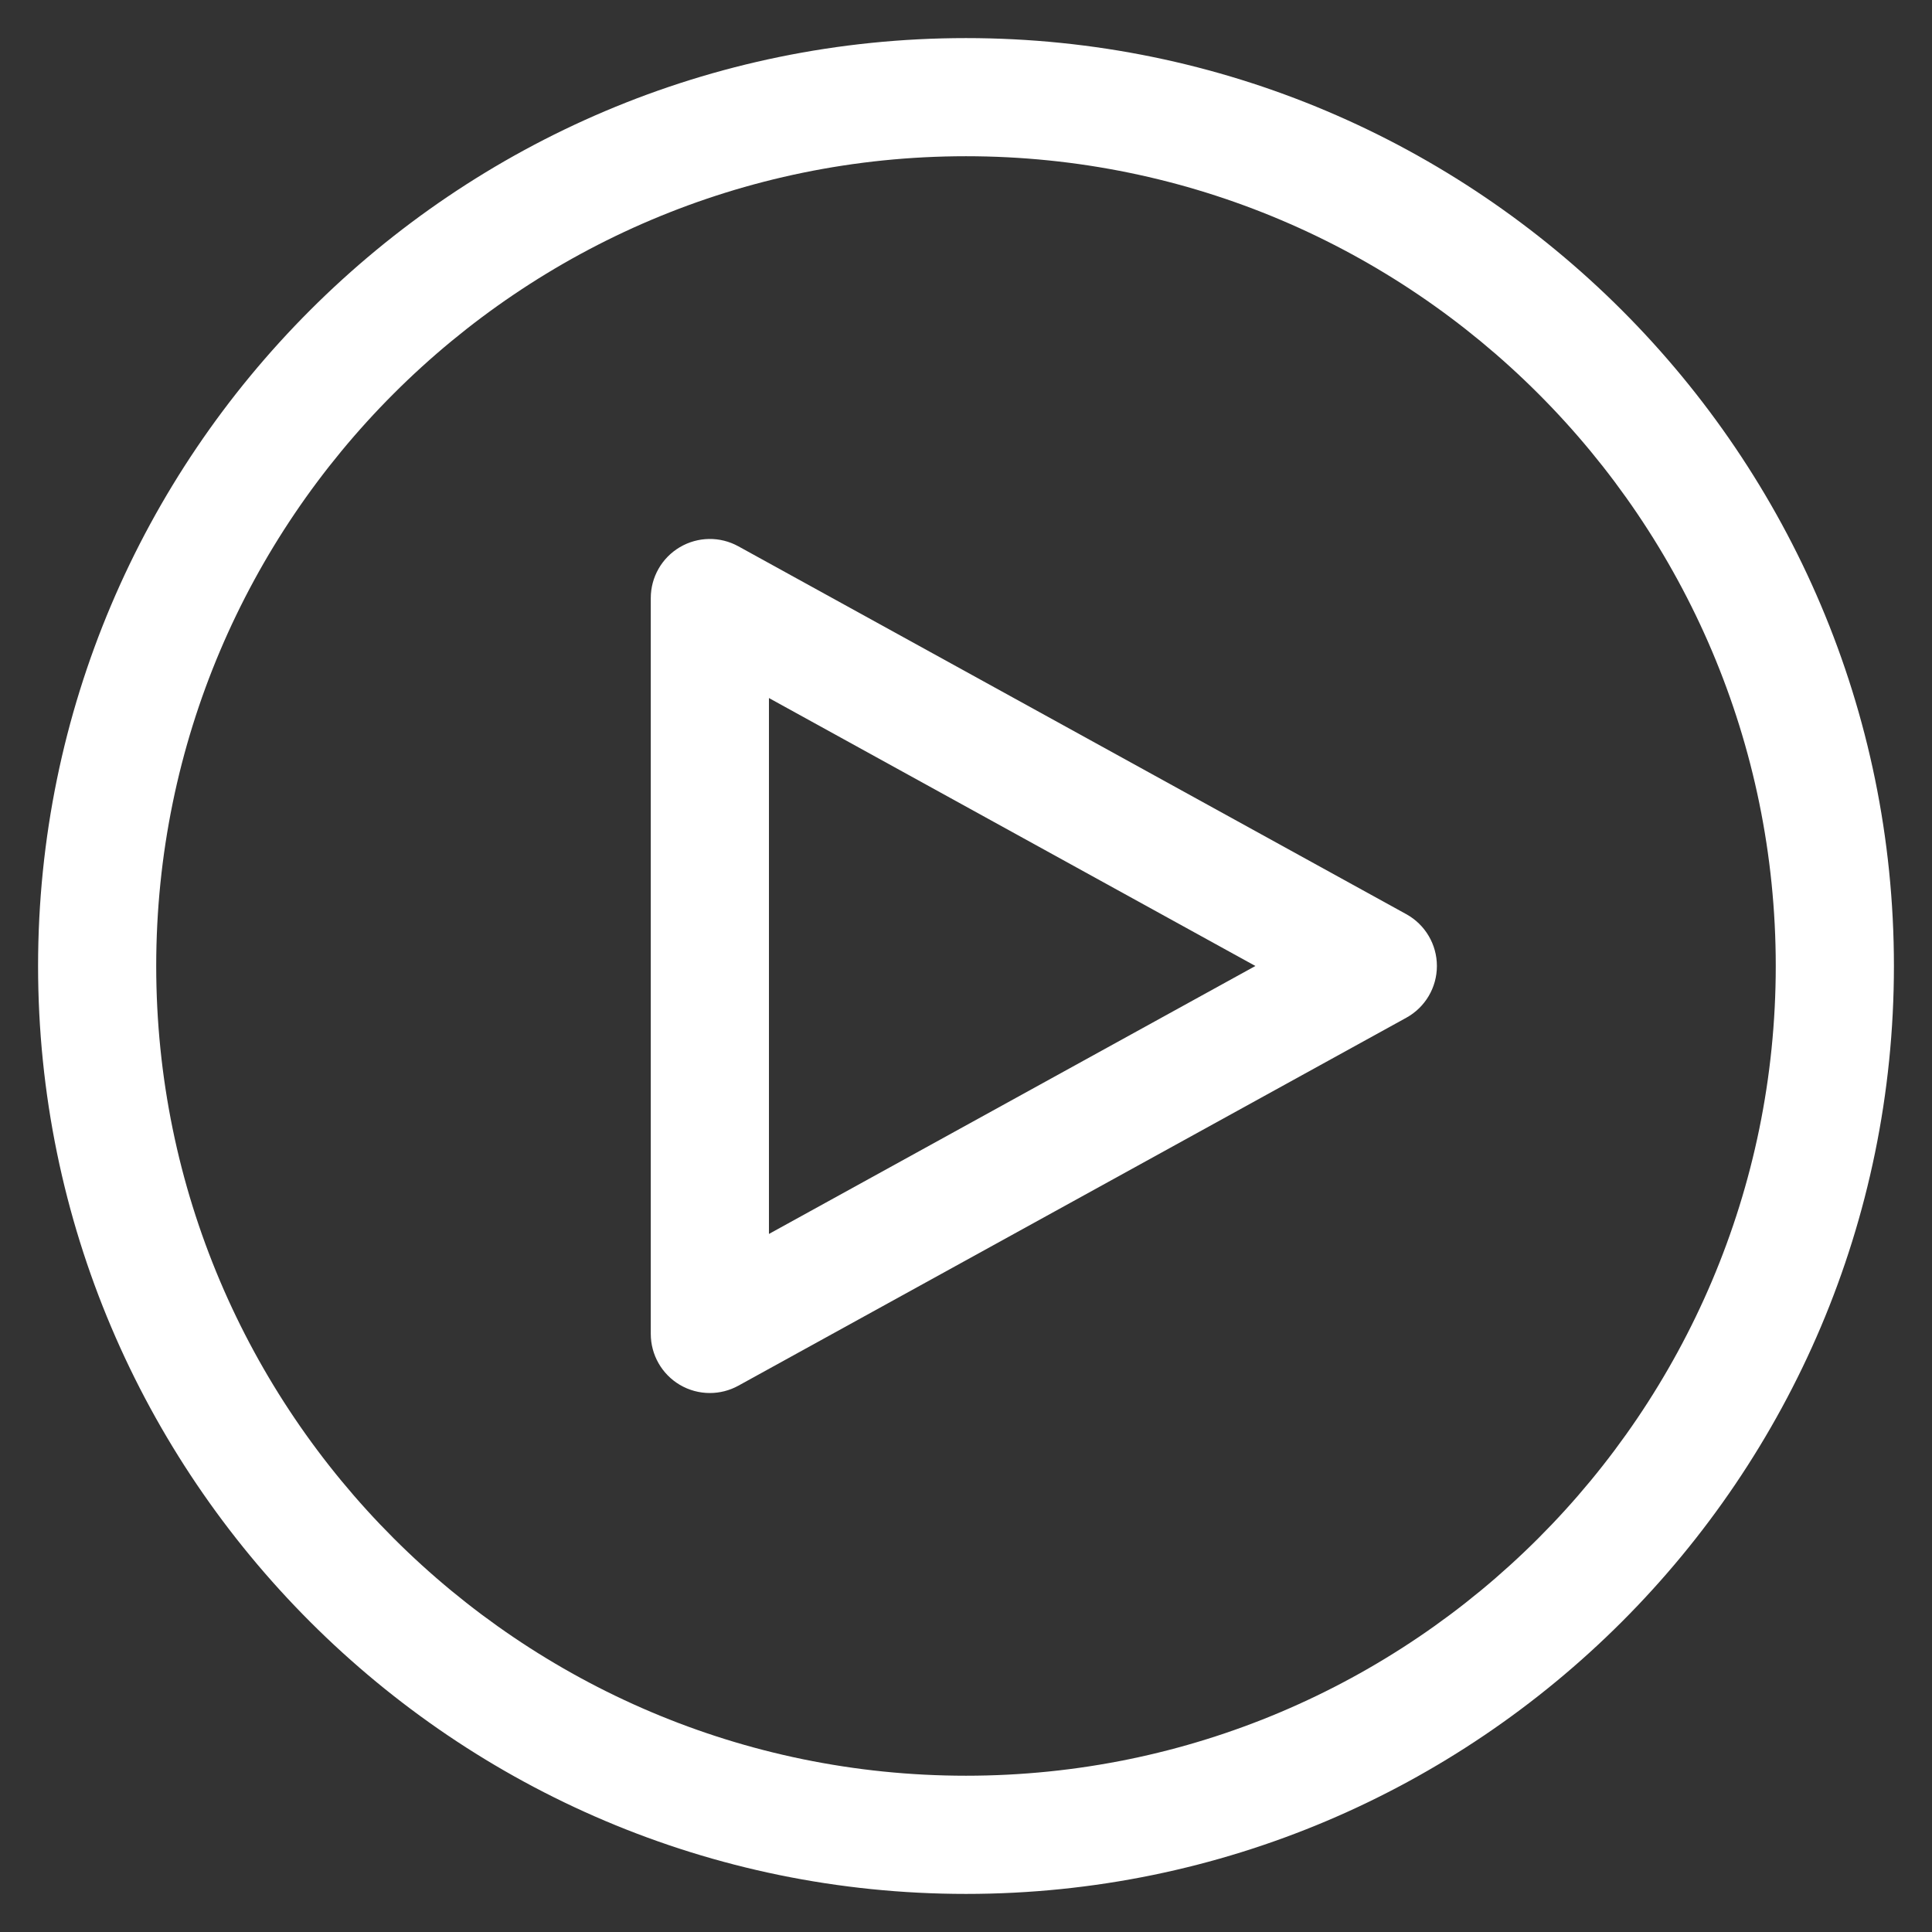 <?xml version="1.0" encoding="utf-8"?>
<!-- Generator: Adobe Illustrator 16.0.0, SVG Export Plug-In . SVG Version: 6.00 Build 0)  -->
<!DOCTYPE svg PUBLIC "-//W3C//DTD SVG 1.1//EN" "http://www.w3.org/Graphics/SVG/1.1/DTD/svg11.dtd">
<svg version="1.1" id="Layer_1" xmlns="http://www.w3.org/2000/svg" xmlns:xlink="http://www.w3.org/1999/xlink" x="0px" y="0px"
	 width="500px" height="500px" viewBox="0 0 500 500" enable-background="new 0 0 500 500" xml:space="preserve">
<rect x="0" y="0" width="500" height="500" fill="#333333" stroke="none"/>
<g>
	<path fill="#FFFFFF" d="M249.993,9.858C117.576,9.858,9.854,117.579,9.854,249.997c0,132.412,107.722,240.146,240.139,240.146
		s240.152-107.734,240.152-240.146C490.146,117.579,382.41,9.858,249.993,9.858z M249.993,459.555
		c-115.552,0-209.565-94.006-209.565-209.558c0-115.551,94.014-209.565,209.565-209.565s209.571,94.014,209.571,209.565
		C459.564,365.549,365.545,459.555,249.993,459.555z"/>
	<path fill="#FFFFFF" d="M363.973,236.603l-172.888-95.22c-4.738-2.612-10.489-2.522-15.153,0.233
		c-4.652,2.755-7.511,7.75-7.511,13.161v190.446c0,5.404,2.858,10.416,7.511,13.168c2.393,1.414,5.084,2.123,7.776,2.123
		c2.532,0,5.085-0.631,7.377-1.896l172.874-95.232c4.877-2.686,7.91-7.811,7.91-13.388
		C371.869,244.429,368.844,239.298,363.973,236.603z M199.002,319.344V180.652l125.893,69.344L199.002,319.344z"/>
</g>
</svg>
